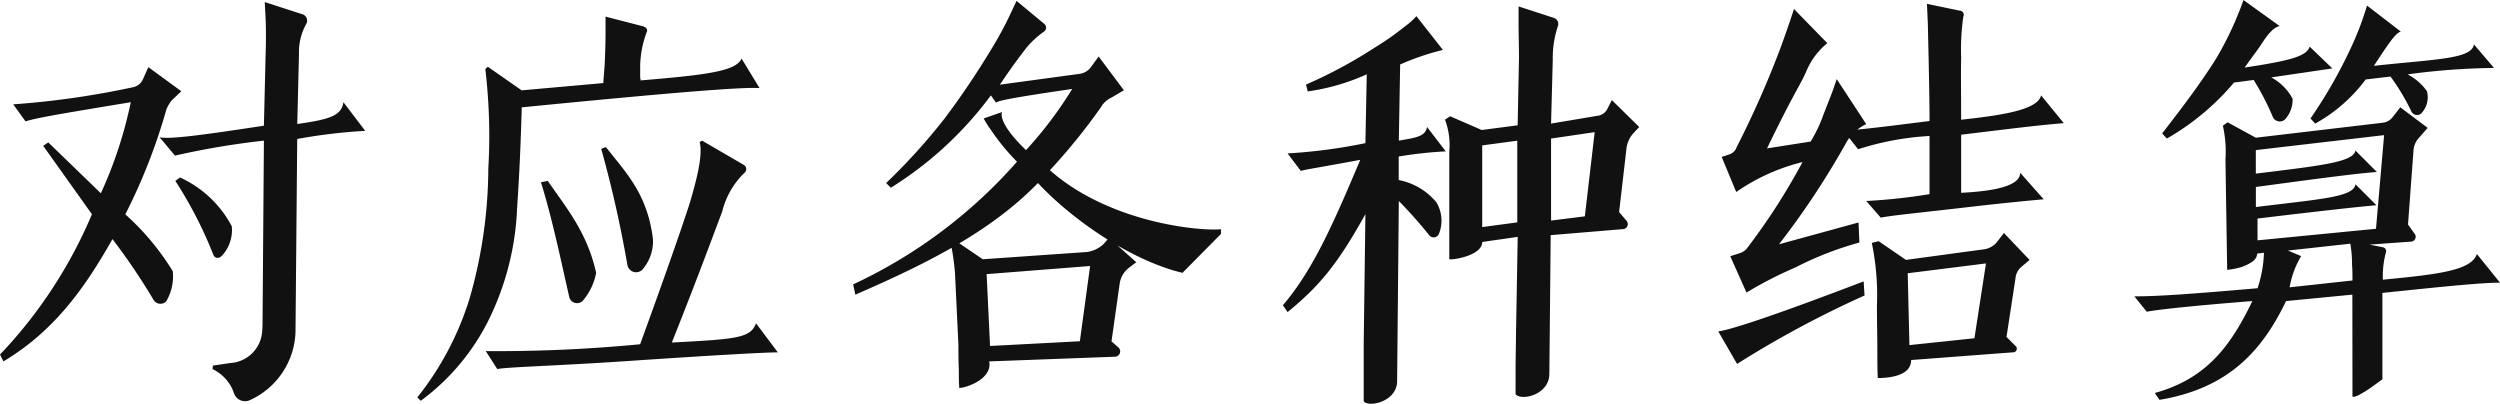 <svg xmlns="http://www.w3.org/2000/svg" width="187.072" height="30.217" viewBox="0 0 187.072 30.217">
  <g id="guide03_subtit" transform="translate(569.6 -12471.062)">
    <path id="パス_363136" data-name="パス 363136" d="M59.632,14.512l3.648,5.12a34.883,34.883,0,0,1-6.88,10.5l.256.512c3.84-2.3,6.112-5.536,8.16-9.152a47.308,47.308,0,0,1,3.072,4.544.6.6,0,0,0,.96.1,3.7,3.7,0,0,0,.48-2.24,18.931,18.931,0,0,0-3.552-4.256,43.044,43.044,0,0,0,3.072-7.84,2.808,2.808,0,0,1,.384-.672l.736-.7L67.5,8.624l-.384.864a1.043,1.043,0,0,1-.768.64,64.087,64.087,0,0,1-8.96,1.28l.928,1.28c.672-.256,3.232-.672,7.872-1.44a32.113,32.113,0,0,1-2.24,6.816l-3.936-3.808ZM72.3,31.216A3.115,3.115,0,0,1,73.936,33.1a.876.876,0,0,0,1.216.416,5.807,5.807,0,0,0,3.36-5.056L78.64,14a40.582,40.582,0,0,1,5.088-.608L82.1,11.248c-.16,1.024-1.024,1.28-3.456,1.632l.128-5.248a4.3,4.3,0,0,1,.544-2.24.5.5,0,0,0-.32-.736l-2.784-.9.064,1.28c.032.736.032,1.728,0,2.592l-.128,5.376c-4.992.768-7.136,1.024-7.808.864l1.152,1.376a59.749,59.749,0,0,1,6.656-1.12l-.1,13.344c0,.352,0,.608-.032.96a2.543,2.543,0,0,1-2.368,2.336l-1.312.192ZM69.52,17.136a31.234,31.234,0,0,1,2.848,5.536c.128.288.416.288.64.064a2.825,2.825,0,0,0,.736-2.208,8.257,8.257,0,0,0-3.872-3.648Zm39.232-2.912c.224.8-.064,2.368-.8,4.768Q106.8,22.5,104.3,29.36a111.725,111.725,0,0,1-11.552.512l.864,1.344c.736-.16,4.992-.256,10.816-.672q8.688-.576,10.176-.576l-1.632-2.176c-.416,1.12-1.5,1.184-6.3,1.44,1.7-4.256,2.912-7.52,3.776-9.824a6,6,0,0,1,1.664-2.88.36.36,0,0,0-.032-.576l-3.136-1.824Zm-9.76,11.584a.6.6,0,0,0,1.024.288,4.461,4.461,0,0,0,.992-2.08c-.672-3.072-2.336-4.992-3.616-6.88l-.512.1C97.744,20.048,98.352,22.992,98.992,25.808Zm4.352-2.4a.663.663,0,0,0,1.216.256,3.228,3.228,0,0,0,.7-2.176c-.416-3.36-1.984-4.928-3.52-6.88l-.352.128A88.308,88.308,0,0,1,103.344,23.408Zm.96-14.016V8.528a7.561,7.561,0,0,1,.48-2.5c.1-.224,0-.352-.224-.448l-2.848-.736V6.1c0,.736-.032,1.6-.064,2.336l-.1,1.28v.1l-6.112.544-2.528-1.76-.192.16a42.6,42.6,0,0,1,.224,7.456,35.622,35.622,0,0,1-1.376,9.632,22.459,22.459,0,0,1-3.936,7.488l.256.256A16.811,16.811,0,0,0,93.3,26.832a20.739,20.739,0,0,0,1.792-7.616c.16-2.4.256-4.352.352-7.584,11.36-1.12,16.608-1.536,17.792-1.44l-1.344-2.208c-.416.928-2.5,1.216-7.552,1.632Zm16.1,16.256c5.536-2.4,10.176-4.768,13.664-8.352,2.528,2.72,6.944,5.792,10.816,6.72l2.88-2.912v-.352c-1.6.16-8.352-.48-12.8-4.416a44.748,44.748,0,0,0,3.808-4.7,1.785,1.785,0,0,1,.8-.736l.928-.544-1.888-2.528-.512.7a1.279,1.279,0,0,1-.992.608l-5.888.8c.928-1.376,1.344-1.92,1.952-2.72a6.836,6.836,0,0,1,1.344-1.248.36.36,0,0,0,.032-.576l-2.08-1.728-.512,1.088a26.746,26.746,0,0,1-1.376,2.528,61.4,61.4,0,0,1-3.52,5.216,45.416,45.416,0,0,1-4.352,4.8l.352.352a27.129,27.129,0,0,0,7.488-6.912l.384.544c.16-.16,1.536-.416,5.7-1.024a29.608,29.608,0,0,1-3.456,4.576c-1.7-1.632-1.92-2.5-1.792-2.848l-1.376.48a7.337,7.337,0,0,0,.544.864A16.533,16.533,0,0,0,132.5,15.7,37.251,37.251,0,0,1,120.24,24.88Zm7.36-4.128-.256.1a19.428,19.428,0,0,1,.352,2.4l.256,5.376c0,.384,0,1.152.032,1.888,0,.416,0,.864.032,1.344.512,0,2.5-.672,2.24-1.984l9.44-.352a.4.4,0,0,0,.224-.7l-.512-.448.608-4.288a1.821,1.821,0,0,1,.736-1.248l.512-.384-2.048-1.824-.384.448a2.3,2.3,0,0,1-1.248.608l-7.808.544Zm2.72,7.968-.256-5.376,7.744-.608-.768,5.632ZM161.072,18.64a34.307,34.307,0,0,1,2.3,2.592.425.425,0,0,0,.7-.128,2.65,2.65,0,0,0-.192-2.368,4.852,4.852,0,0,0-2.816-1.664v-1.76a30.1,30.1,0,0,1,3.52-.384L163.184,13.1c-.128.736-.864.8-2.112,1.024l.1-5.7a18.927,18.927,0,0,1,3.2-1.088l-1.984-2.528a5.488,5.488,0,0,1-.9.8,20.608,20.608,0,0,1-2.24,1.568,34.919,34.919,0,0,1-5.12,2.752l.128.512a16,16,0,0,0,4.416-1.28l-.1,5.152a40.346,40.346,0,0,1-5.824.768l.992,1.312c.256-.1,1.728-.32,4.448-.832-1.888,4.448-3.456,8.16-5.792,10.88l.352.512c2.432-1.984,3.776-3.648,5.824-7.328l-.128,9.7v4.288c.256.48,2.4.128,2.5-1.408Zm15.616-6.912a.966.966,0,0,1-.8.544l-3.424.576.128-4.768a7.5,7.5,0,0,1,.384-2.528.474.474,0,0,0-.288-.608l-2.656-.864V5.36c0,.736.032,1.728.032,2.592l-.1,5.024-2.688.352L164.912,12.3l-.384.256a5.407,5.407,0,0,1,.32,2.4v8.032c.1.1,2.464-.224,2.464-1.28l2.656-.384-.128,7.264c0,.736-.032,1.792-.032,2.784V33.1c.416.512,2.528.064,2.528-1.536l.1-10.368,5.376-.448a.379.379,0,0,0,.288-.64l-.544-.64.544-4.7a2.049,2.049,0,0,1,.512-1.184l.448-.48-2.048-2.016Zm-9.376,2.752,2.624-.352V20.24l-2.624.352Zm5.152,5.632V13.968l3.264-.48-.736,6.3-2.56.32Zm23.392,4.544c-6.112,2.336-9.76,3.584-10.88,3.744l1.408,2.432a76.382,76.382,0,0,1,9.536-5.12ZM190.64,4.272q-.384,1.2-.96,2.784a71.439,71.439,0,0,1-3.328,7.552.839.839,0,0,1-.544.544l-.576.192,1.088,2.624a14.839,14.839,0,0,1,4.96-2.24,47.837,47.837,0,0,1-4.192,6.5,1.218,1.218,0,0,1-.416.288l-.8.256,1.216,2.72a29.756,29.756,0,0,1,3.68-1.888,24.561,24.561,0,0,1,4.768-1.856l-.064-1.5-5.952,1.632a60.973,60.973,0,0,0,5.056-7.648,3.315,3.315,0,0,1,1.472-1.344L193.84,9.52l-.32.928-.672,1.728a10.886,10.886,0,0,1-.96,2.016l-3.264.512c1.984-4.1,2.4-4.576,2.912-5.7a5.386,5.386,0,0,1,1.6-2.176ZM203.152,7.92a17.251,17.251,0,0,1,.16-3.072.308.308,0,0,0-.256-.448l-2.464-.512.064,1.44.064,2.816c.032,1.664.064,3.136.064,4.512-2.816.352-4.512.576-6.432.736l1.088,1.376a21.226,21.226,0,0,1,5.344-.992v4.352a43.335,43.335,0,0,1-4.736.512l1.088,1.248c.736-.16,3.04-.384,6.08-.736,2.976-.352,5.056-.544,6.112-.64l-1.76-1.984c0,1.152-2.656,1.408-4.416,1.5V13.68c3.456-.416,5.632-.7,7.68-.864l-1.7-2.08c-.256,1.12-3.072,1.5-5.984,1.824C203.152,10.64,203.12,8.848,203.152,7.92Zm-6.176,13.728-.512.128a19.161,19.161,0,0,1,.384,4.7c0,1.024.032,2.368.032,3.488,0,.64,0,1.28.032,1.92a5.156,5.156,0,0,0,1.248-.128c.64-.16,1.248-.48,1.248-1.216l7.616-.576a.271.271,0,0,0,.192-.48l-.672-.672.672-4.384a1.273,1.273,0,0,1,.448-.864l.608-.512-1.92-2.016-.544.7a1.511,1.511,0,0,1-.9.512l-5.888.8Zm2.176,2.4,5.856-.736-.864,5.6-4.864.512Zm33.28,9.216c.128.128.672-.192,1.216-.544l1.024-.736V25.52c4.864-.512,7.488-.768,8.8-.768l-1.728-2.144c-.416,1.184-2.592,1.5-7.04,1.92v-.384a6.794,6.794,0,0,1,.224-1.632.3.3,0,0,0-.256-.416l-.96-.192,3.1-.224a.364.364,0,0,0,.256-.608l-.48-.672.416-5.6a1.517,1.517,0,0,1,.384-.864l.672-.768-2.048-1.536-.576.736a1.092,1.092,0,0,1-.736.416l-9.5,1.12-2.112-1.152-.352.256a8.927,8.927,0,0,1,.192,2.528l.128,8.256a5.782,5.782,0,0,0,1.12-.224c.544-.224,1.12-.48,1.12-.992l.512-.064a9.081,9.081,0,0,1-.48,2.656c-4.8.416-7.36.608-9.216.608l.928,1.152c.768-.16,3.456-.448,7.9-.8-1.728,3.616-3.616,5.856-7.3,6.88l.352.512c5.184-.864,7.68-3.68,9.472-7.392l4.96-.48Zm.224-18.4c-.16.864-2.5,1.12-7.456,1.728v-1.76l9.6-1.12-.608,7.008-8.864.864V19.952c5.088-.608,7.744-.9,8.9-.992l-1.568-1.568c-.16.96-2.5,1.088-7.456,1.7v-1.5c4.96-.672,7.648-1.024,9.056-1.12ZM227.728,25.1a6.857,6.857,0,0,1,.864-2.336l-.992-.416,4.672-.512a8.7,8.7,0,0,1,.128,1.568c.032.384.032.768.032,1.184ZM225.04,9.584a19.526,19.526,0,0,1,1.44,2.784.573.573,0,0,0,.992.064,2.173,2.173,0,0,0,.48-1.44,3.827,3.827,0,0,0-1.6-1.6l4.576-.672-1.7-1.632c-.224.736-1.5,1.056-4.864,1.568.512-.736.928-1.248,1.28-1.792s.832-1.216,1.344-1.312L224.272,3.6c-.16.512-.384,1.024-.608,1.568a24.5,24.5,0,0,1-1.472,2.88c-1.12,1.76-2.24,3.264-4,5.536l.352.384a18.676,18.676,0,0,0,5.024-4.192Zm10.24-.256a16.369,16.369,0,0,1,1.536,2.56.477.477,0,0,0,.736.224,1.73,1.73,0,0,0,.448-1.7,4.155,4.155,0,0,0-1.44-1.248,52.053,52.053,0,0,1,6.464-.48l-1.5-1.76c-.192,1.088-2.688,1.088-7.488,1.6.992-1.5,1.6-2.464,2.016-2.56L233.52,4.016c-.1.352-.224.7-.352,1.088a22.539,22.539,0,0,1-.9,2.176,35.883,35.883,0,0,1-2.976,5.184l.352.384a11.879,11.879,0,0,0,3.776-3.3Z" transform="translate(-626 12467.462)" fill="#111"/>
  </g>
</svg>
